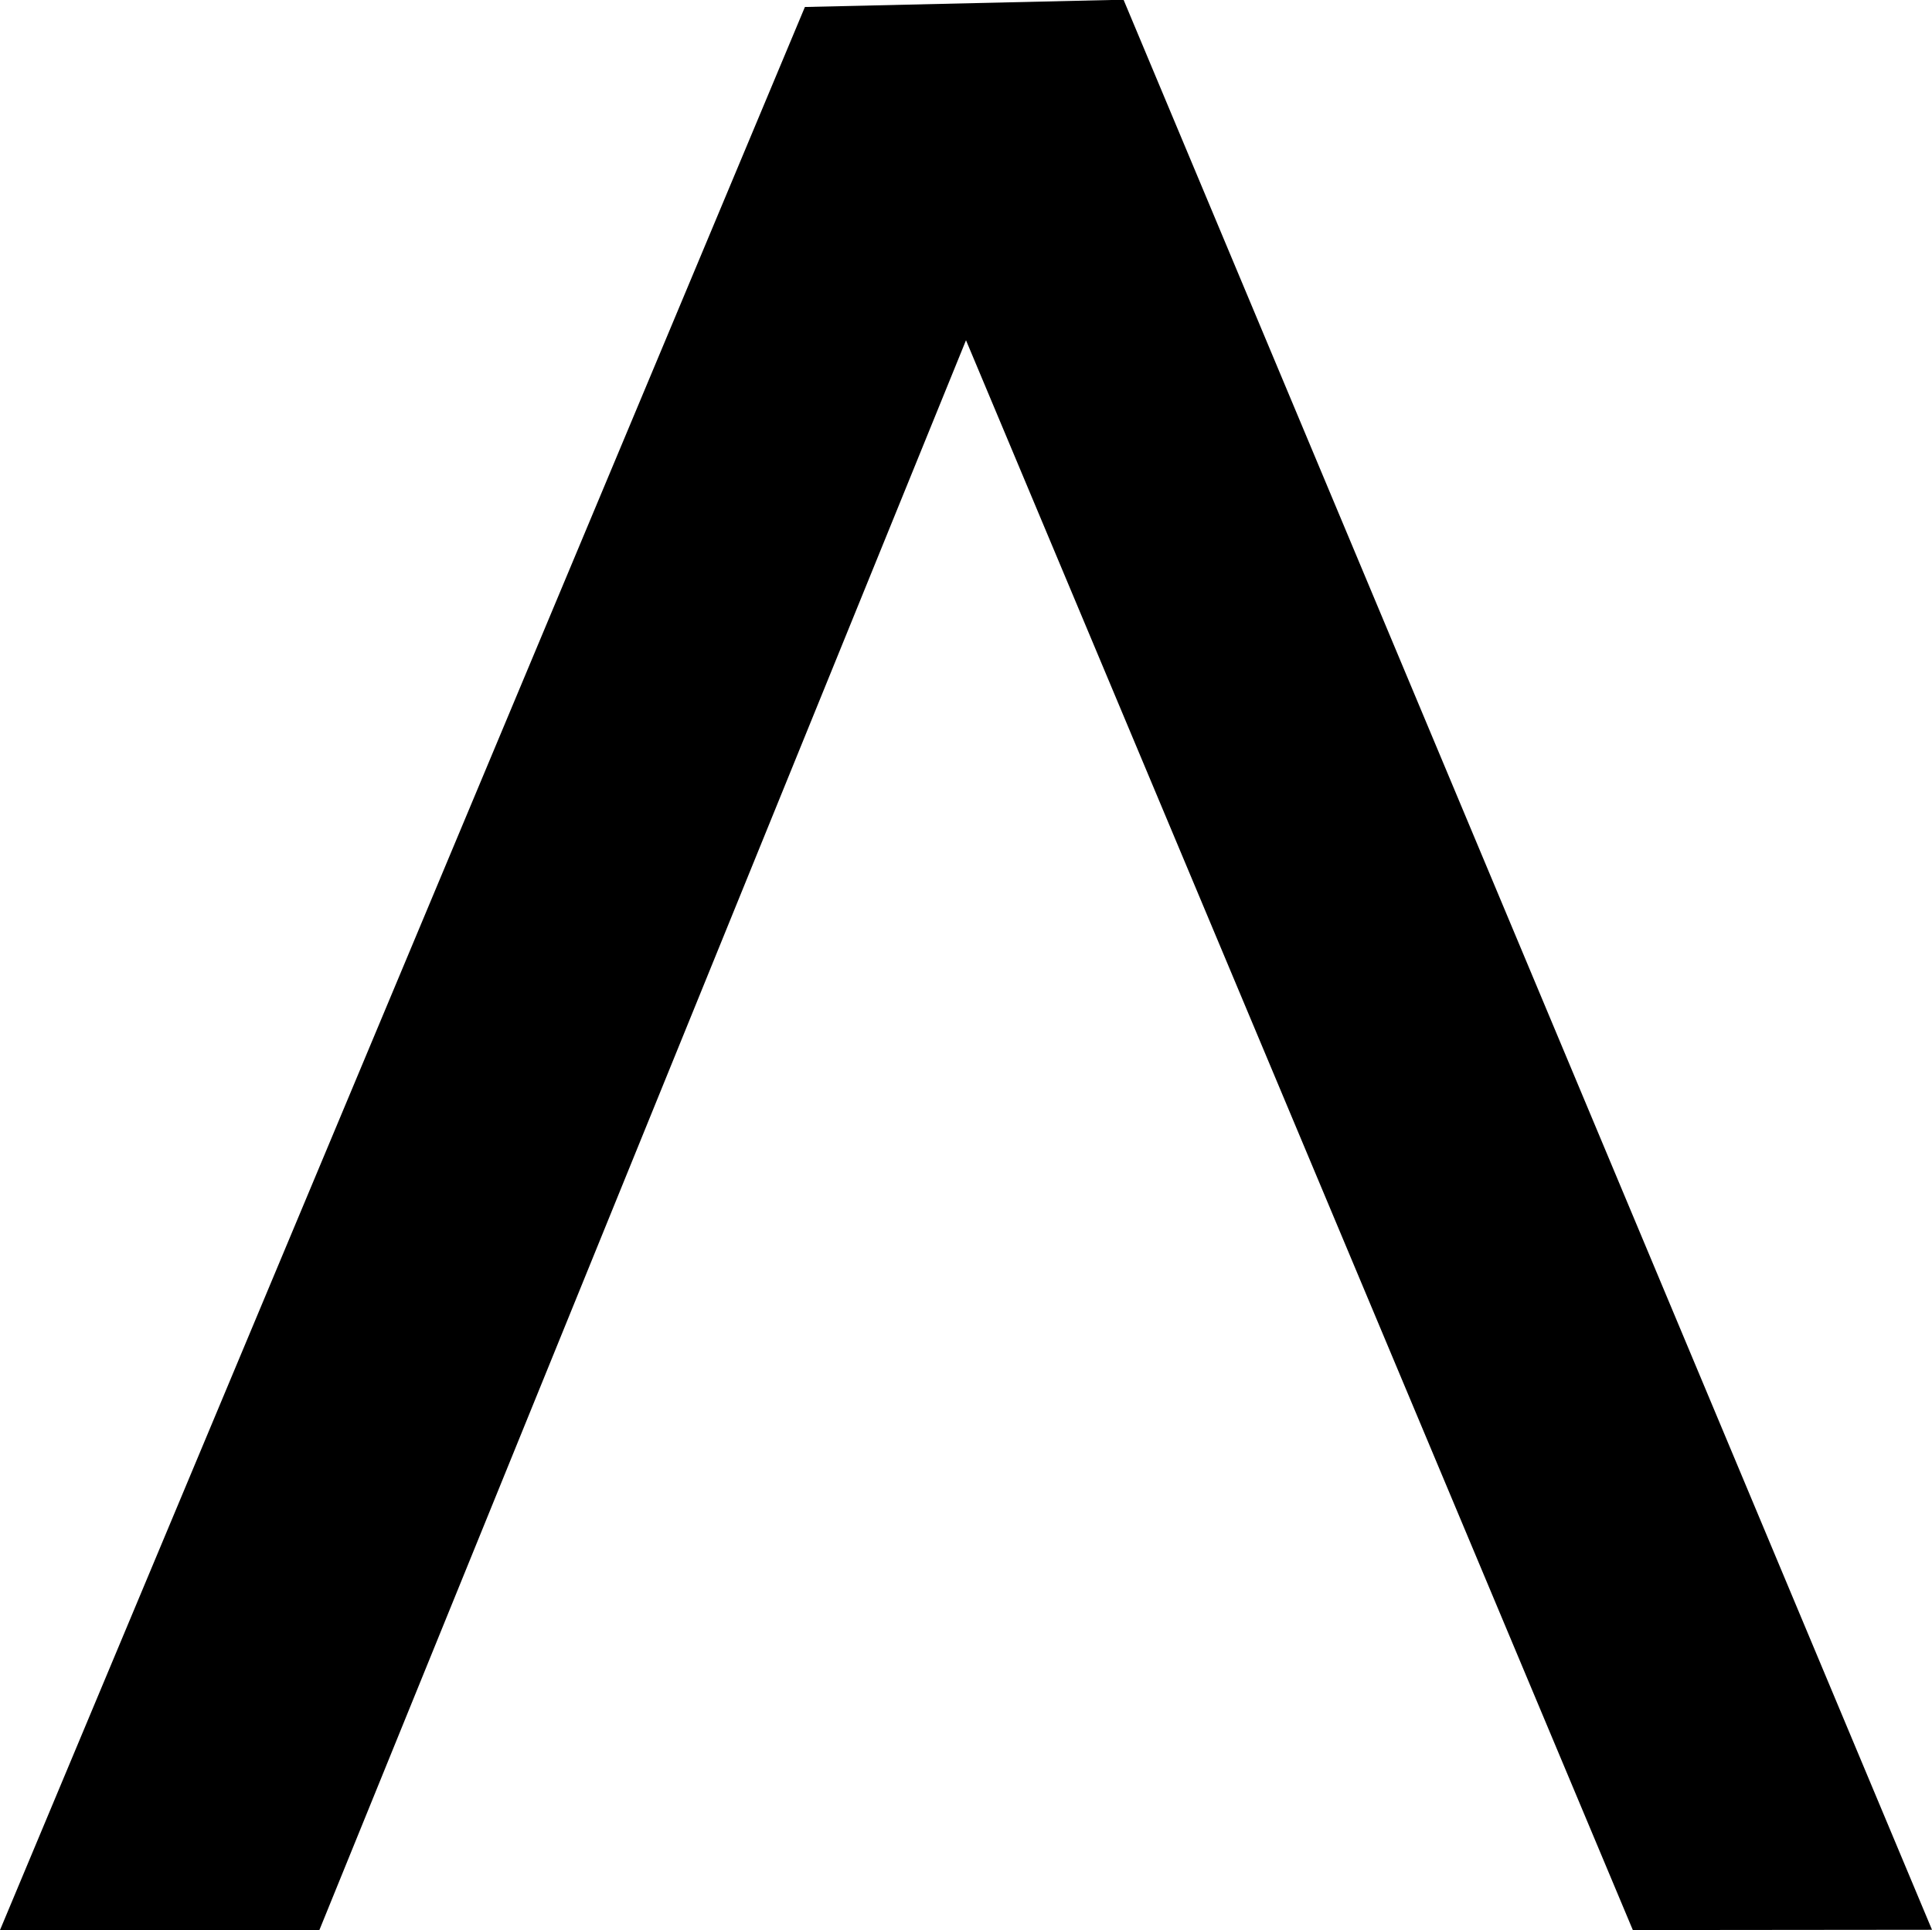 <svg xmlns="http://www.w3.org/2000/svg" width="13" height="12.99" viewBox="0 0 13 12.99">
  <path id="Pfad_11583" data-name="Pfad 11583" d="M53.487,17.492,49,6.792l-4.351,10.7H42.5L47.916,4.549,50.06,4.5l5.44,12.99Z" transform="translate(-42.5 -4.502)"/>
</svg>
